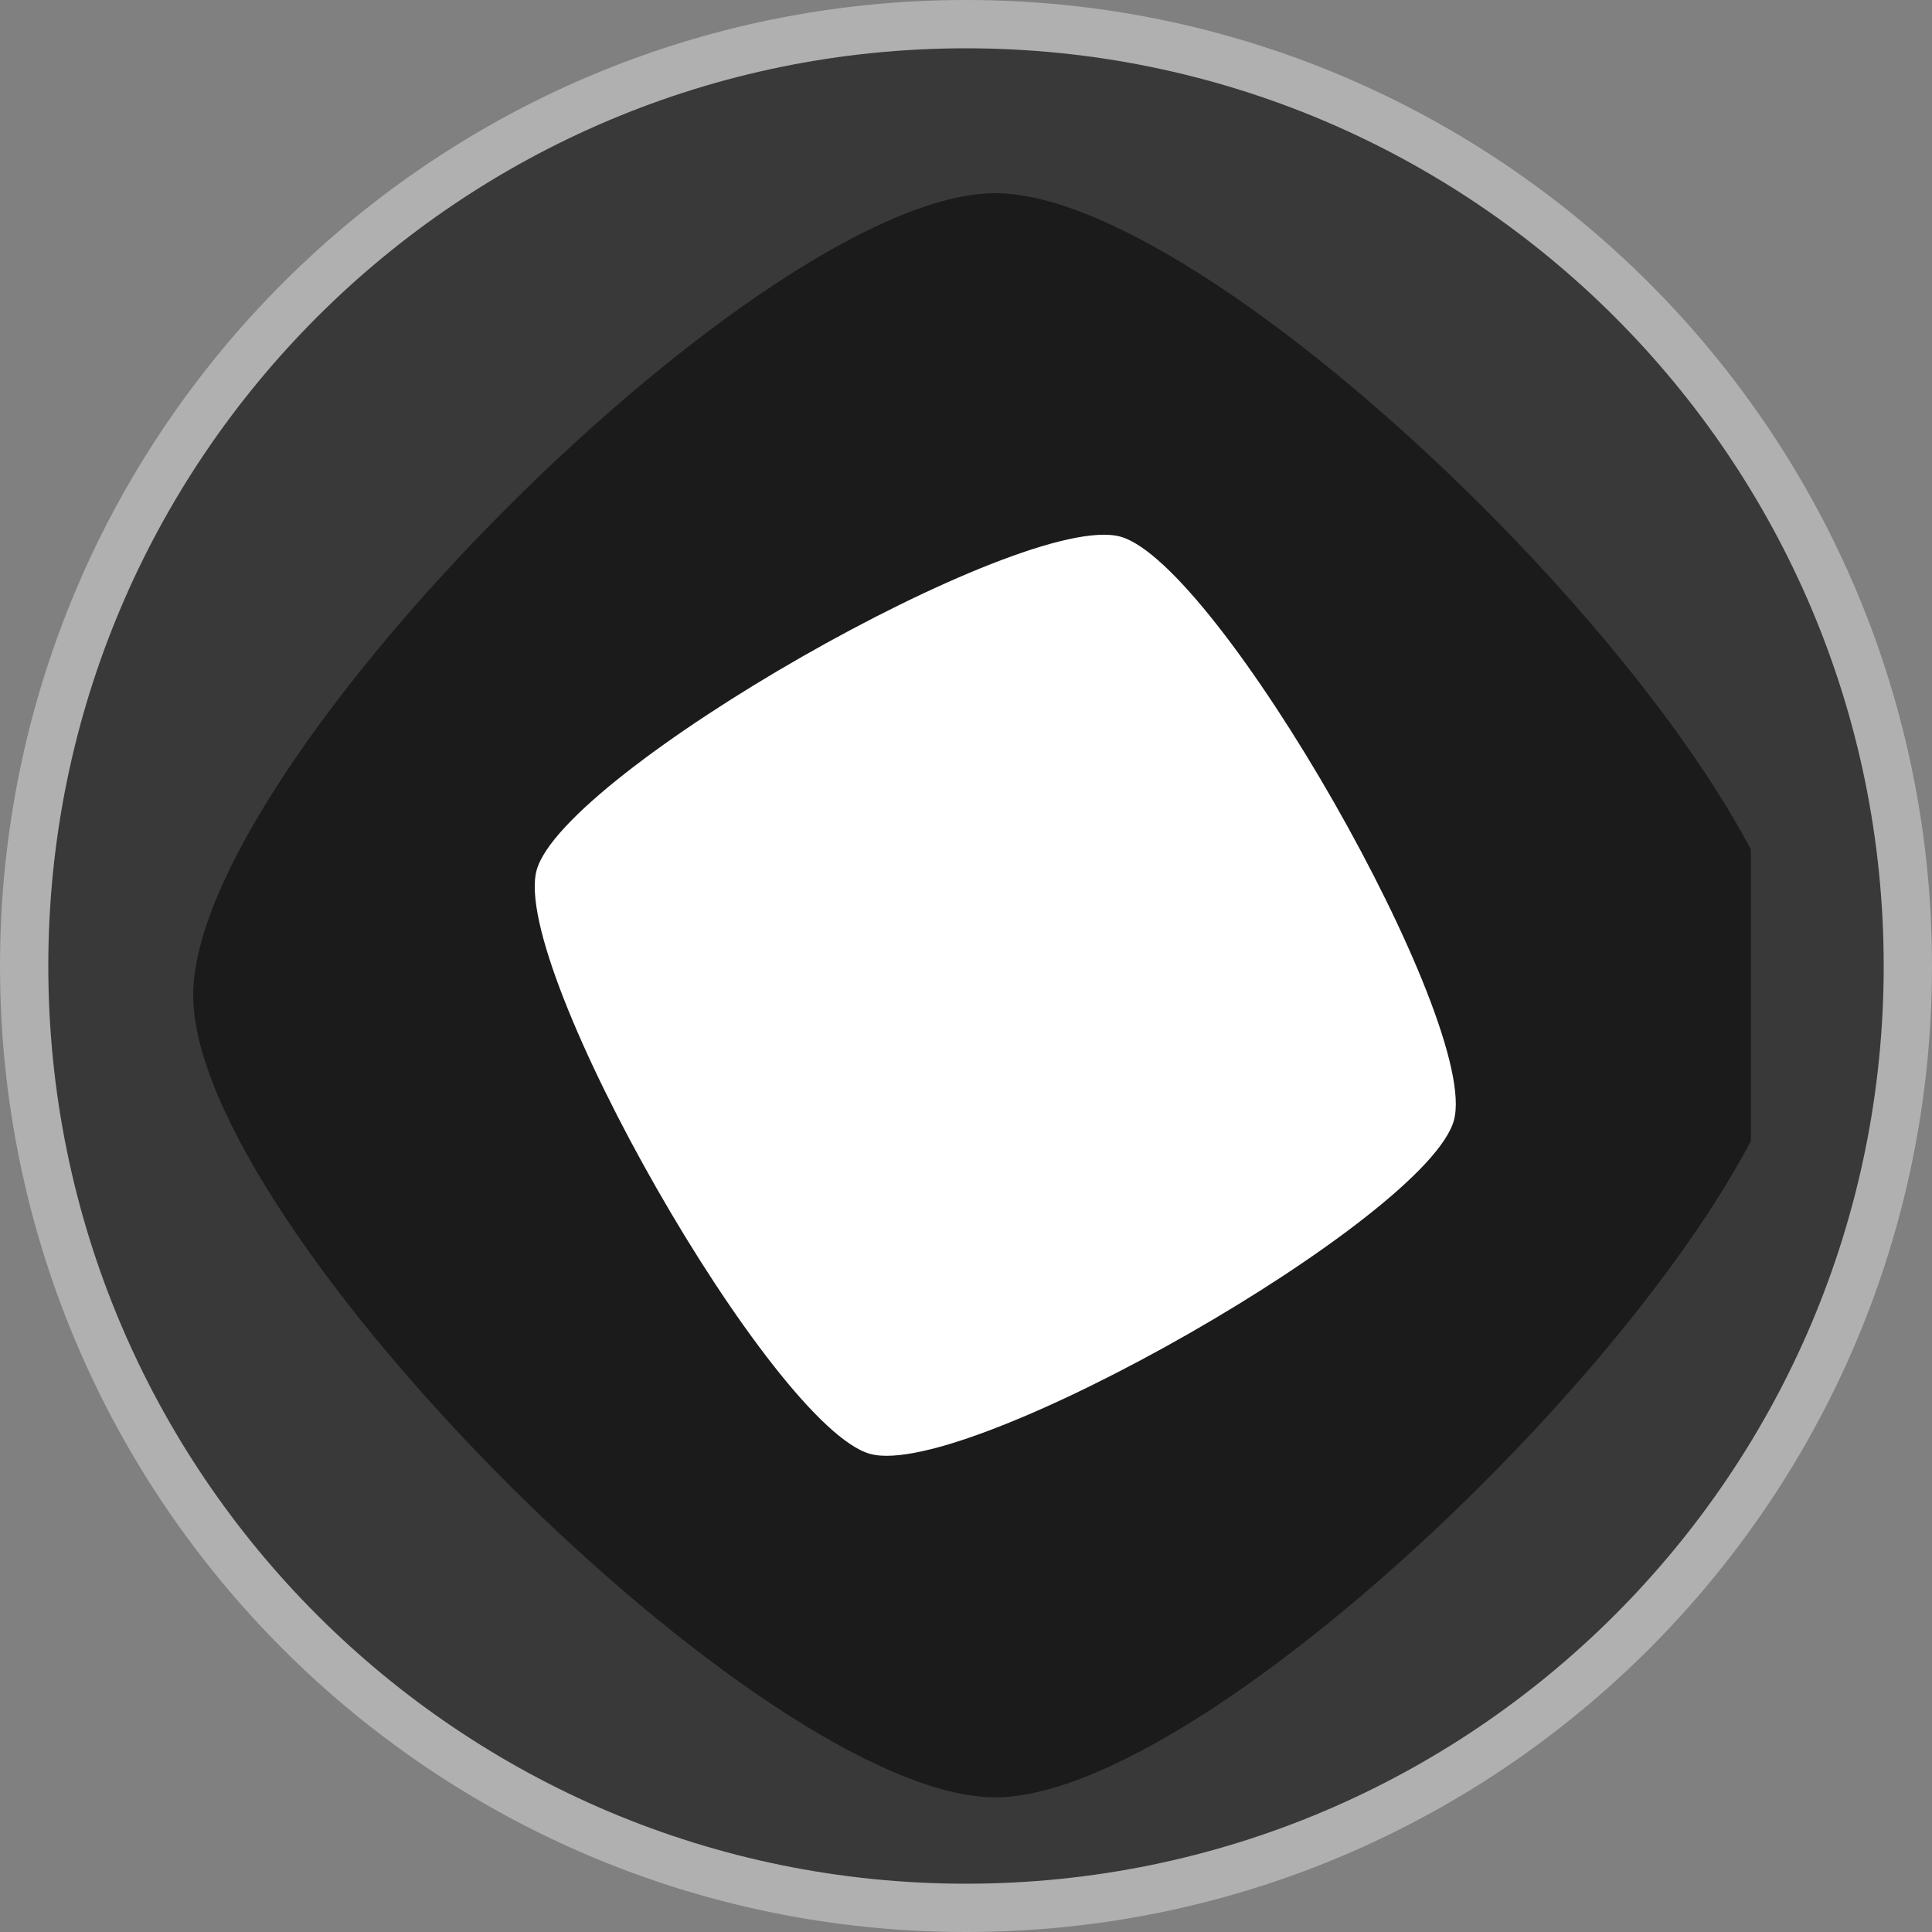 <svg width="20" height="20" viewBox="0 0 20 20" fill="none" xmlns="http://www.w3.org/2000/svg">
<rect x="0" y="0" width="20" height="20" fill="#808080" stroke="none"/>
<g clip-path="url(#clip0_15578_57610)">
<path d="M10 0.25C15.384 0.25 19.75 4.616 19.75 10C19.75 15.384 15.384 19.75 10 19.75C4.616 19.75 0.25 15.387 0.25 10C0.25 4.613 4.616 0.25 10 0.25Z" fill="#393939" stroke="#B0B0B0" stroke-width="0.5"/>
<g clip-path="url(#clip1_15578_57610)">
<rect x="3.945" y="9.788" width="9" height="9" transform="rotate(-38.58 3.945 9.788)" fill="white"/>
<path d="M10.303 2C7.905 2 2 7.905 2 10.303C2 12.701 7.905 18.606 10.303 18.606C12.701 18.606 18.606 12.701 18.606 10.303C18.606 7.905 12.701 2 10.303 2ZM9.009 15.051C7.998 14.775 5.28 10.02 5.555 9.009C5.831 7.998 10.586 5.28 11.597 5.555C12.608 5.831 15.326 10.586 15.051 11.597C14.775 12.608 10.02 15.326 9.009 15.051Z" fill="#1B1B1B"/>
</g>
</g>
<defs>
<clipPath id="clip0_15578_57610">
<rect width="20" height="20" fill="white"/>
</clipPath>
<clipPath id="clip1_15578_57610">
<rect width="17.125" height="16.606" fill="white" transform="translate(1 2)"/>
</clipPath>
</defs>
</svg>
